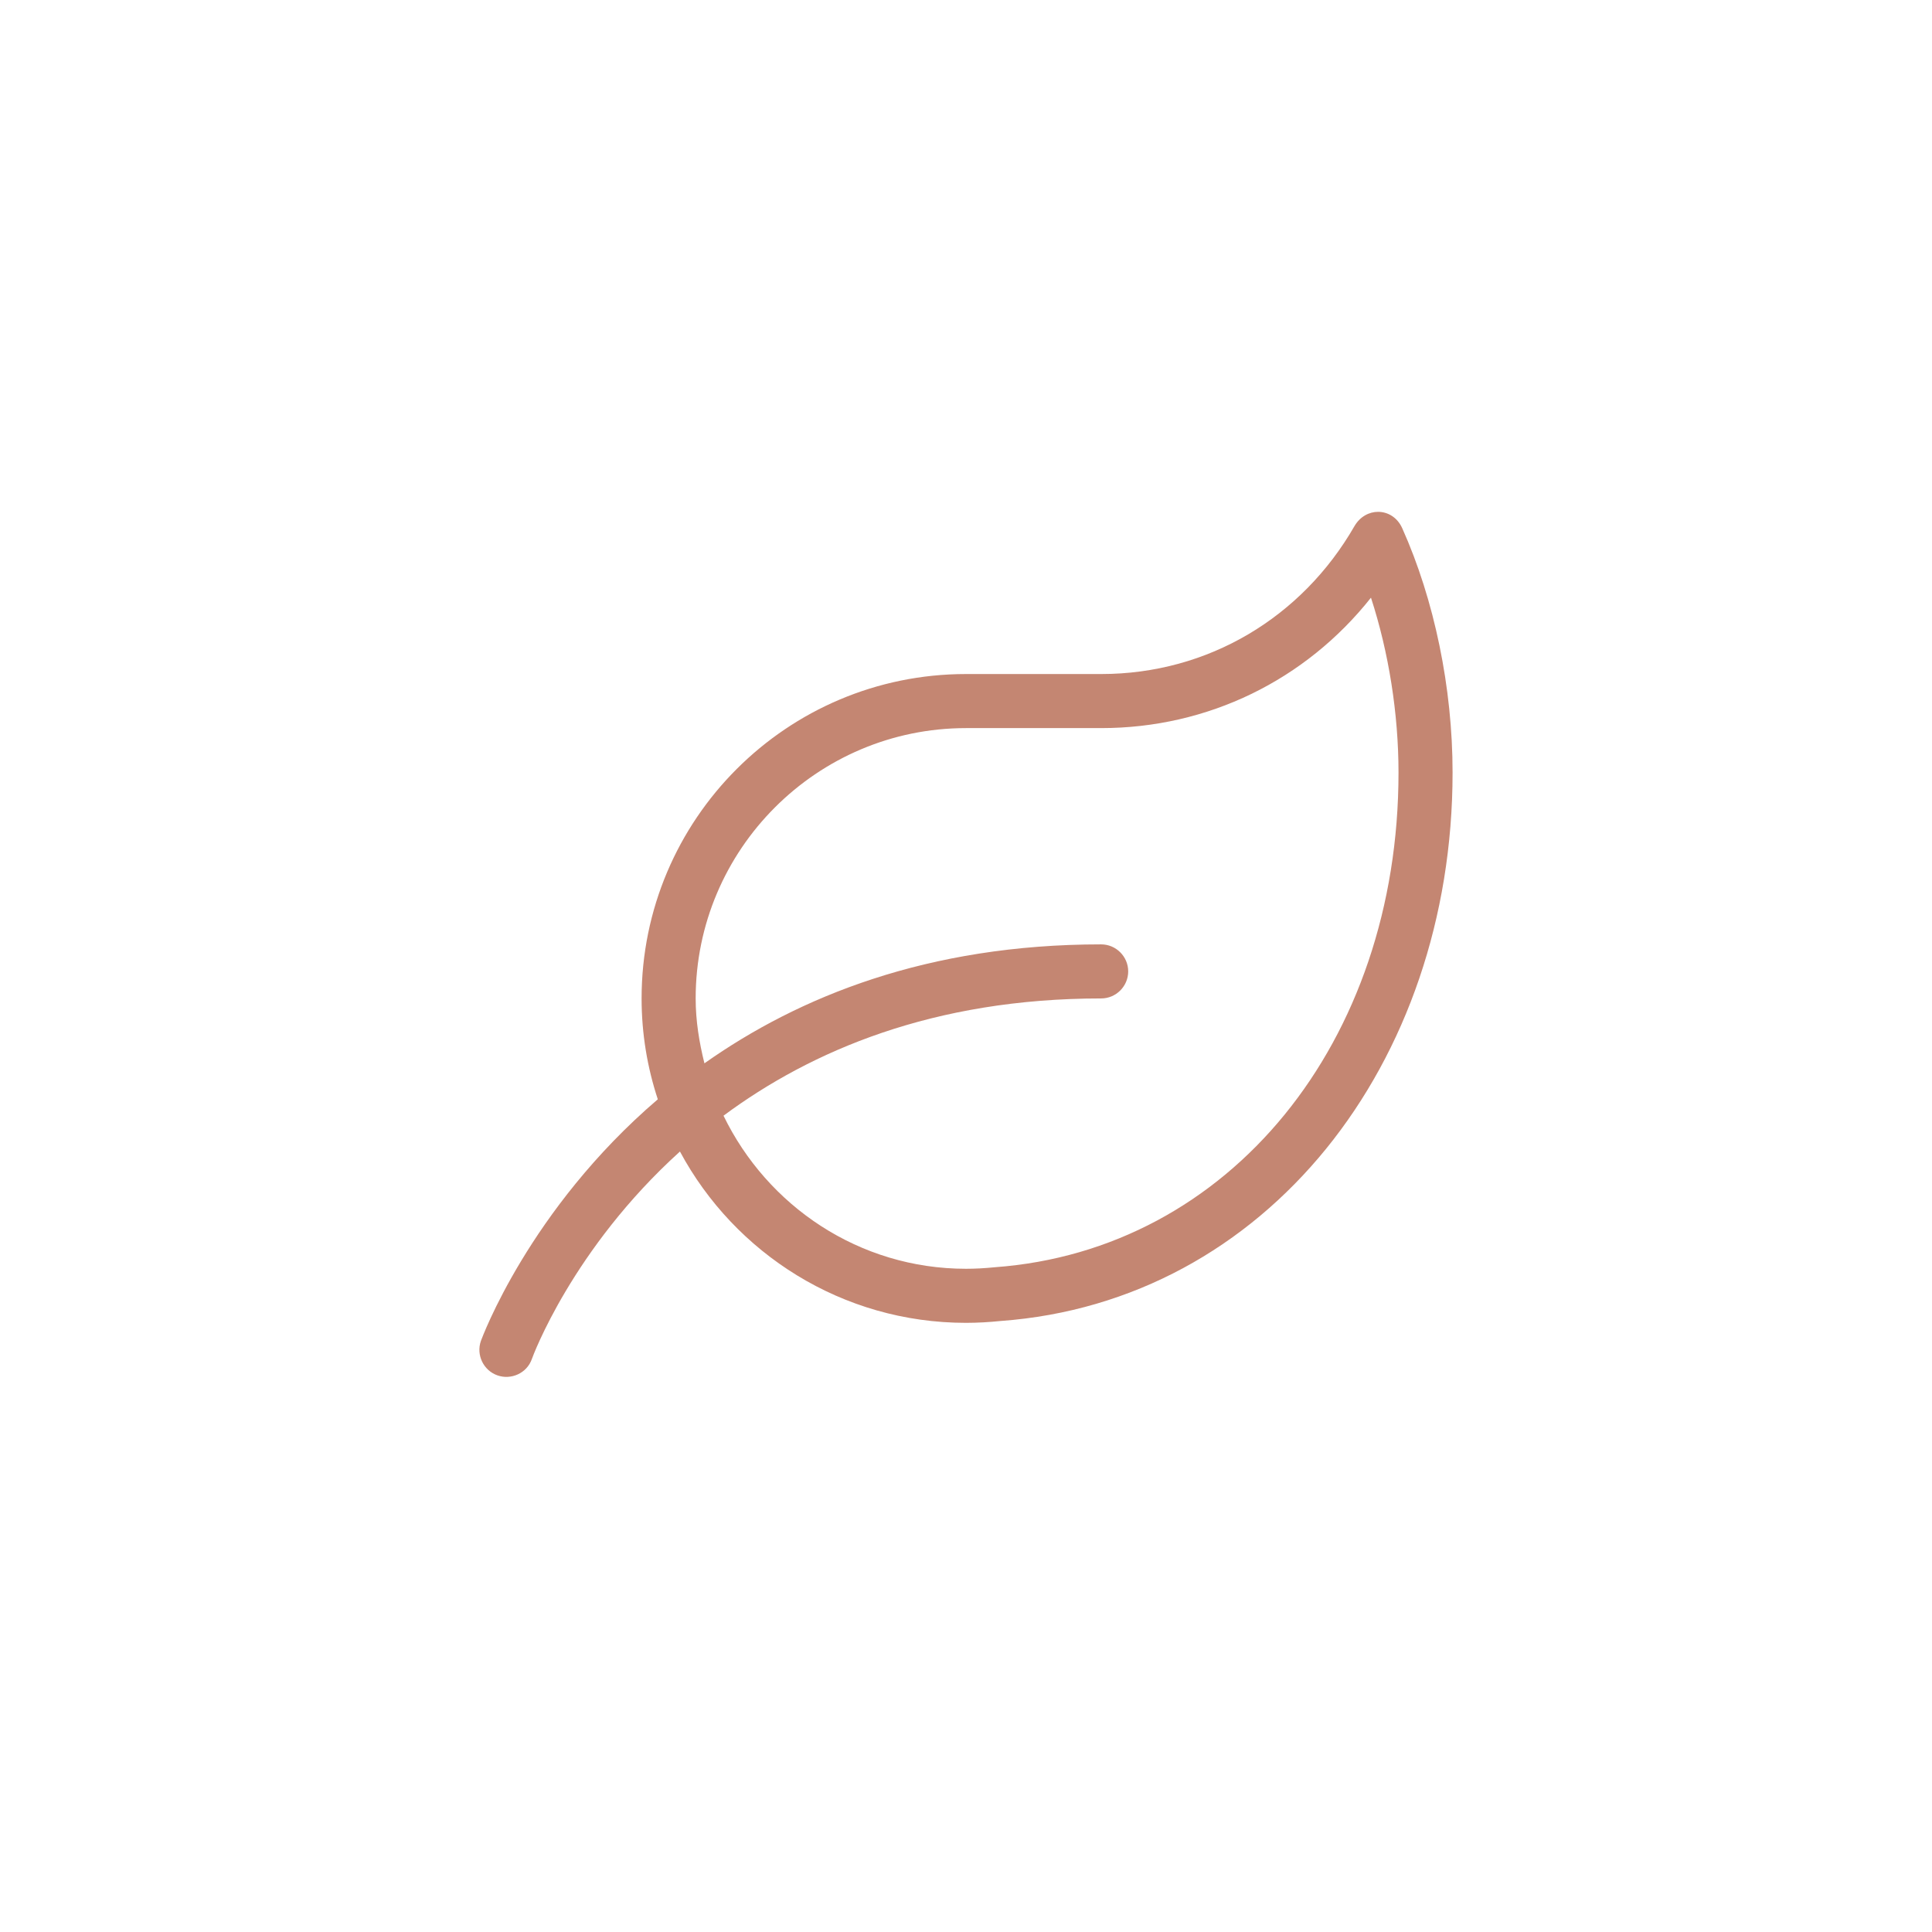 <?xml version="1.0" encoding="UTF-8"?>
<svg width="67px" height="67px" viewBox="0 0 67 67" version="1.1" xmlns="http://www.w3.org/2000/svg" xmlns:xlink="http://www.w3.org/1999/xlink">
    <title>eco-icon</title>
    <defs>
        <circle id="path-1" cx="33.5" cy="33.5" r="33.5"></circle>
    </defs>
    <g id="Page-1" stroke="none" stroke-width="1" fill="none" fill-rule="evenodd">
        <g id="03-Shop-Landing-Page" transform="translate(-1093, -428)">
            <g id="USPS" transform="translate(0, 399)">
                <g id="4" transform="translate(1093, 28)">
                    <g id="eco-icon" transform="translate(0, 1)">
                        <mask id="mask-2" fill="white">
                            <use xlink:href="#path-1"></use>
                        </mask>
                        <use id="Mask" fill-opacity="0" fill="#FFFFFF" xlink:href="#path-1"></use>
                        <g id="leaf" mask="url(#mask-2)" fill="#C48672" fill-rule="nonzero">
                            <g transform="translate(16.625, 17.75)" id="Shape">
                                <path d="M32.003,0.568 C31.833,0.188 31.499,0 31.166,0 C30.855,0 30.539,0.164 30.345,0.498 C28.529,3.656 25.277,5.625 21.562,5.625 L16.875,5.625 C10.664,5.625 5.625,10.664 5.625,16.875 C5.625,18.1 5.824,19.271 6.187,20.373 C1.716,24.199 0.082,28.676 0.052,28.752 C-0.118,29.238 0.14,29.777 0.627,29.947 C1.089,30.111 1.646,29.883 1.822,29.373 C1.845,29.303 3.222,25.559 6.955,22.184 C8.853,25.717 12.58,28.125 16.875,28.125 C17.279,28.125 17.677,28.101 18.07,28.061 C27.275,27.393 33.749,19.148 33.749,9.041 C33.749,6.1 33.117,3.053 32.003,0.568 Z M17.871,26.197 C17.525,26.232 17.191,26.25 16.875,26.25 C13.166,26.25 9.984,24.07 8.466,20.941 C11.501,18.691 15.738,16.875 21.562,16.875 C22.078,16.875 22.5,16.453 22.5,15.937 C22.5,15.422 22.078,15 21.562,15 C15.539,15 11.074,16.816 7.804,19.125 C7.623,18.398 7.5,17.654 7.5,16.875 C7.5,11.707 11.707,7.5 16.875,7.5 L21.562,7.5 C25.271,7.5 28.652,5.836 30.919,2.977 C31.535,4.869 31.874,7.002 31.874,9.041 C31.874,18.393 26.009,25.605 17.871,26.197 Z"></path>
                            </g>
                        </g>
                    </g>
                </g>
            </g>
        </g>
    </g>
</svg>